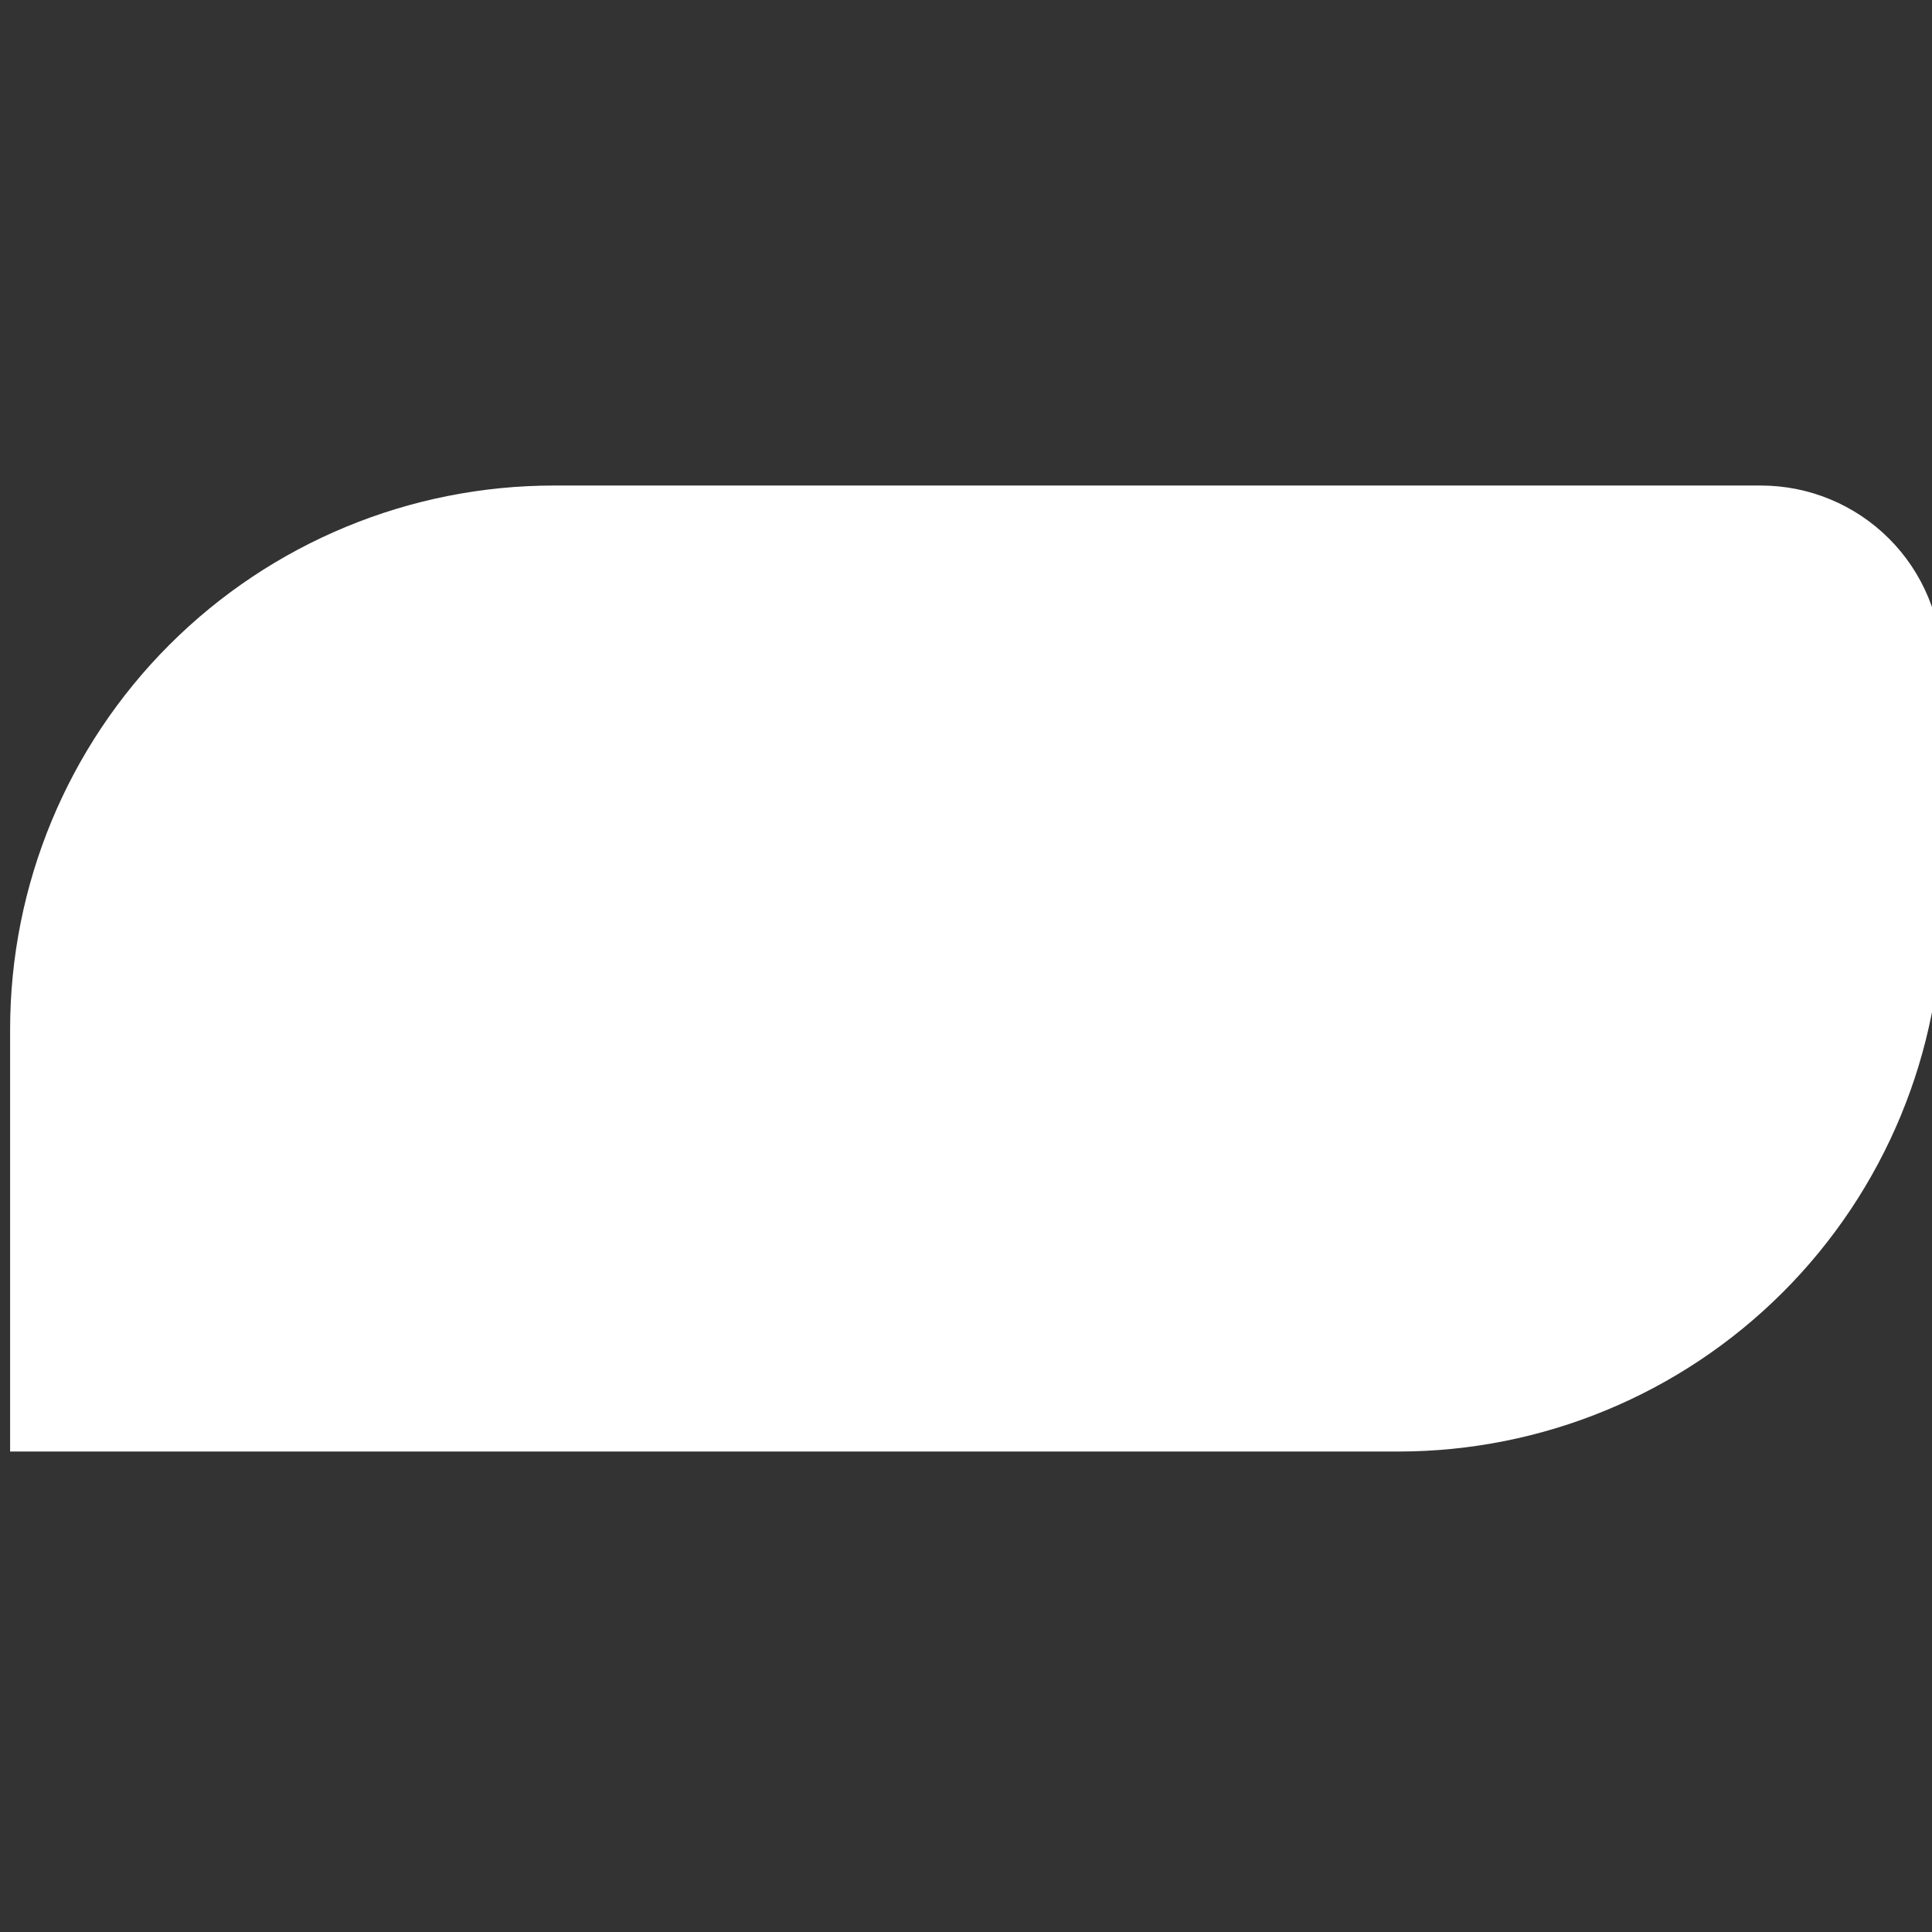 <?xml version="1.0" encoding="UTF-8"?> <svg xmlns="http://www.w3.org/2000/svg" width="191" height="191" viewBox="0 0 191 191" fill="none"><rect x="0" y="0" width="191" height="191" fill="#333333" stroke="none"/> <g clip-path="url(#clip0_241_33)"> <path d="M96.5 48H54.76C40.502 48 26.828 53.664 16.746 63.746C6.664 73.828 1 87.502 1 101.76V143.5H138.24C152.498 143.5 166.172 137.836 176.254 127.754C186.336 117.672 192 103.998 192 89.74V65.92C192 61.167 190.112 56.609 186.751 53.249C183.391 49.888 178.833 48 174.08 48H96.5Z" fill="white"></path> </g> <defs> <clipPath id="clip0_241_33"> <rect width="191" height="191" fill="white"></rect> </clipPath> </defs> </svg> 